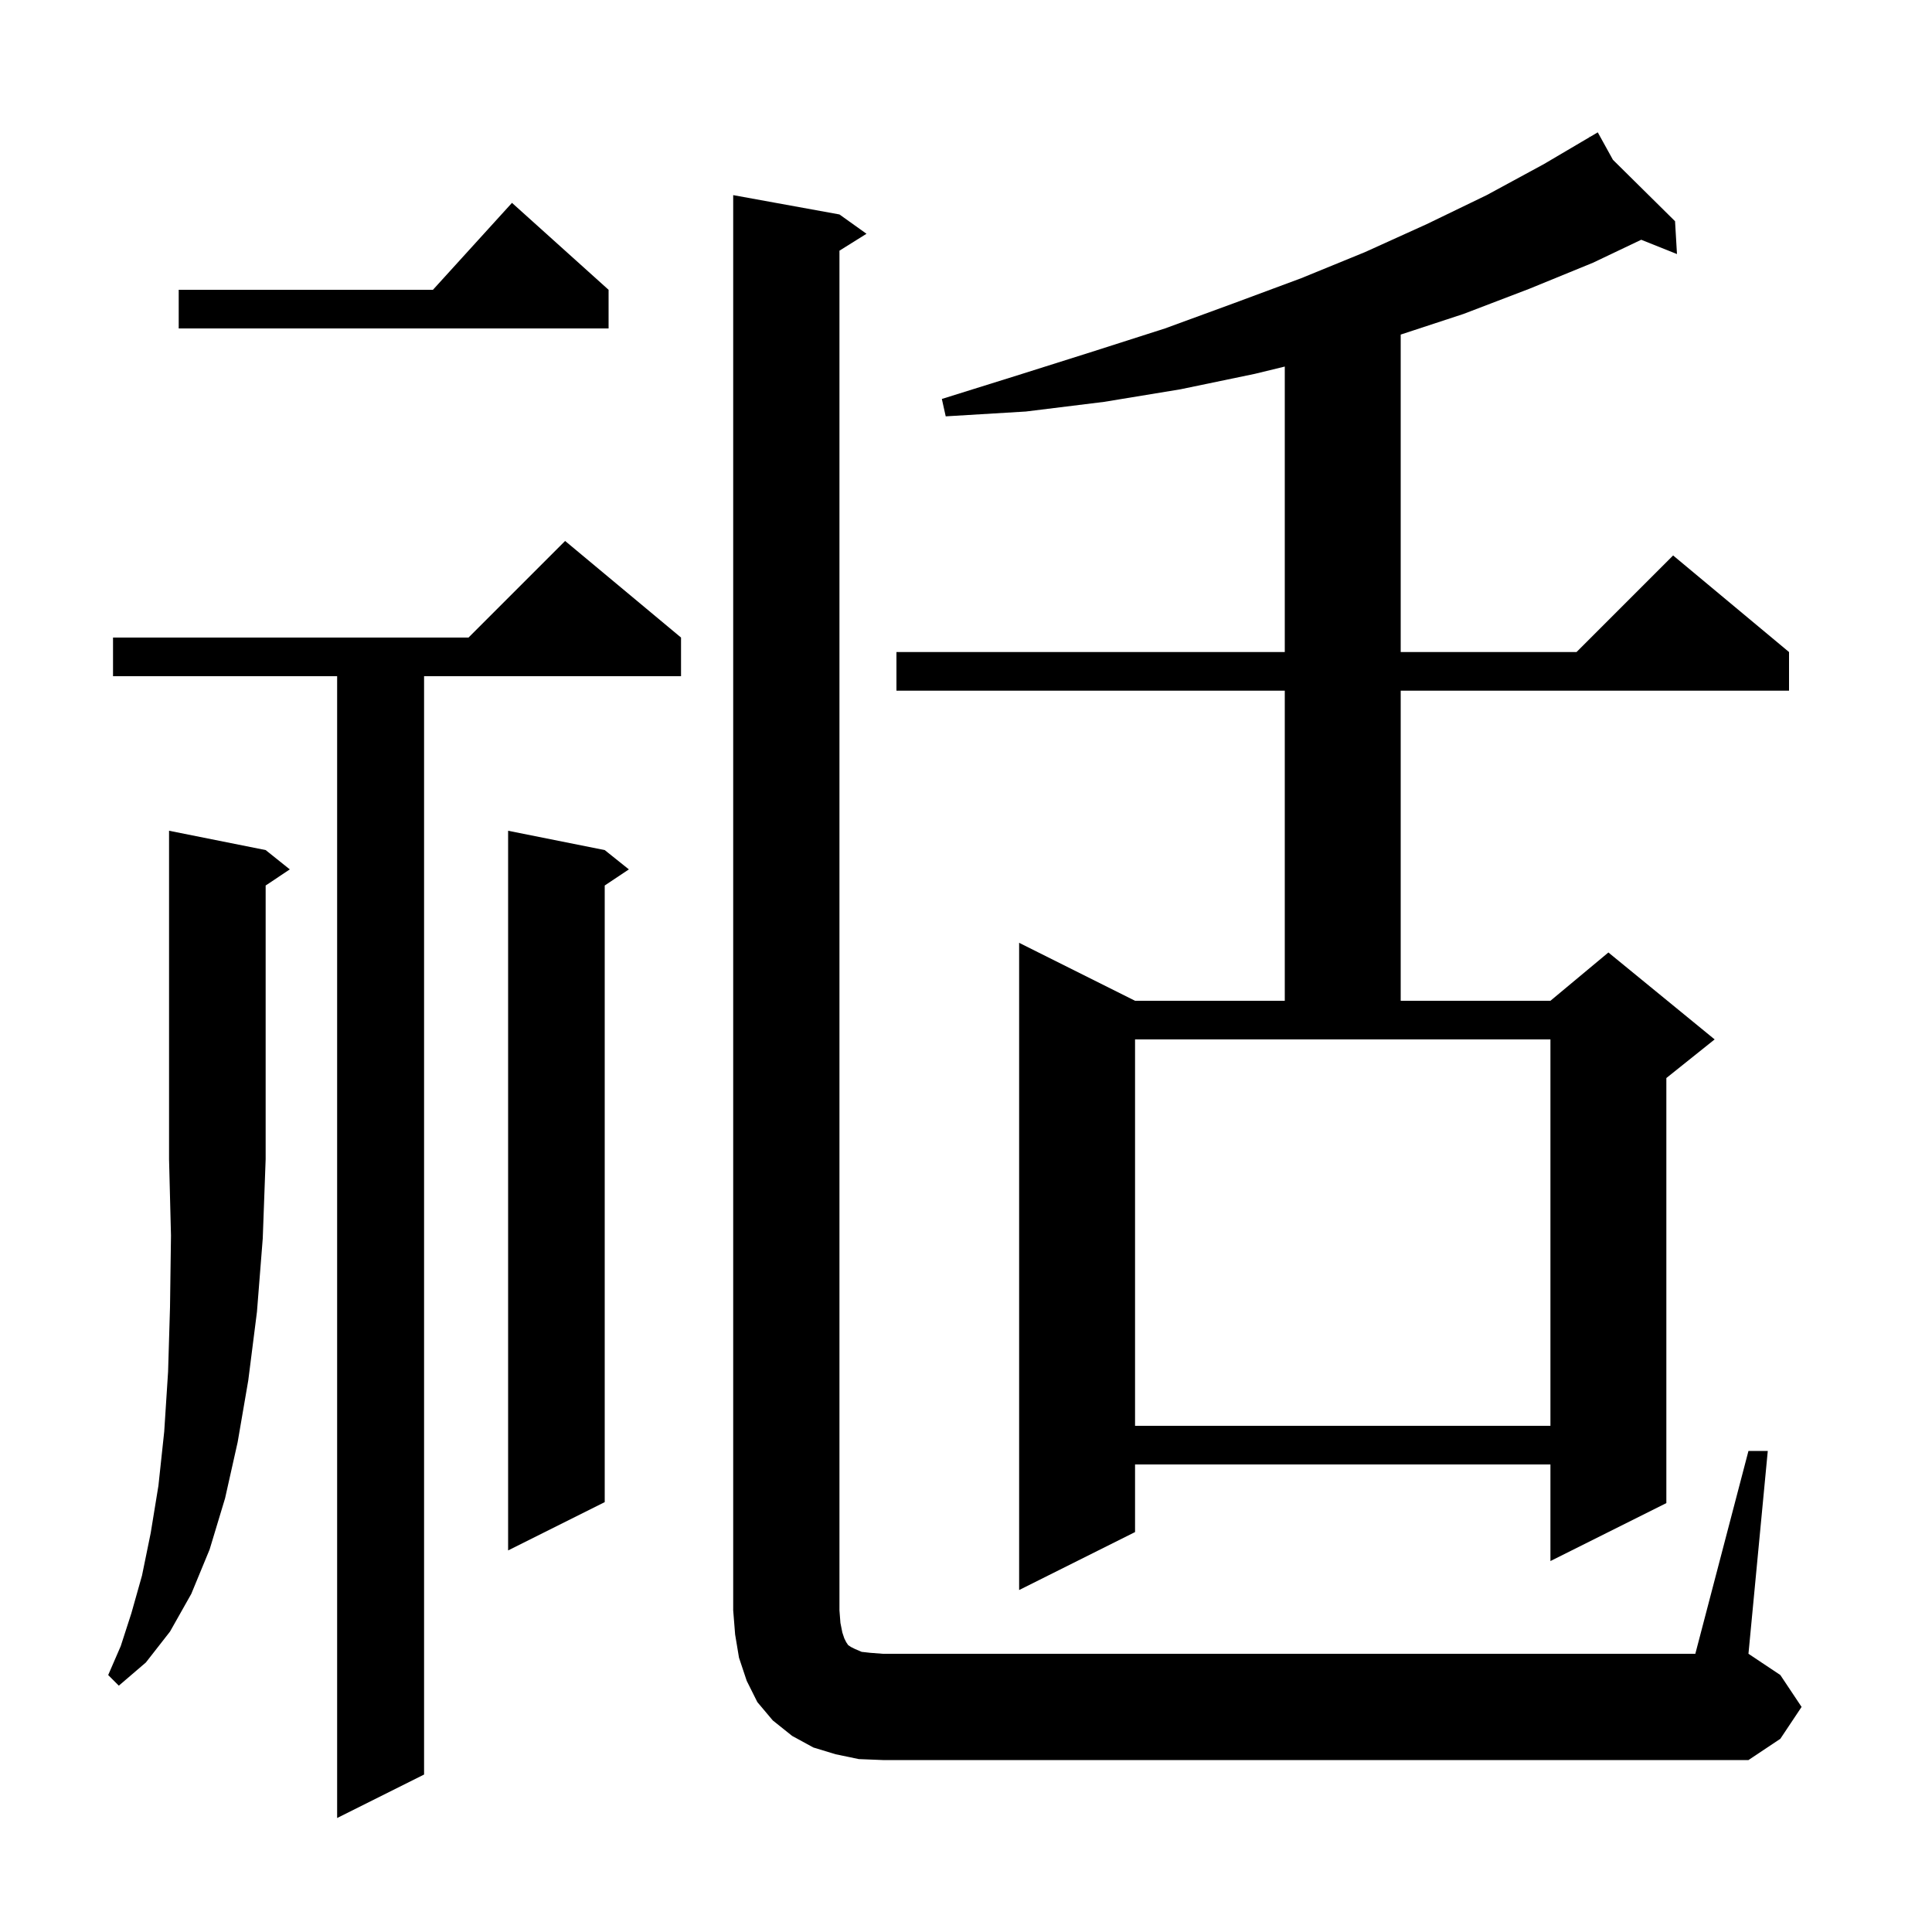 <svg xmlns="http://www.w3.org/2000/svg" xmlns:xlink="http://www.w3.org/1999/xlink" version="1.1" baseProfile="full" viewBox="0 0 200 200" width="200" height="200"><g fill="currentColor"><path d="M 70.5 66.0 L 70.5 70.0 L 43.9 70.0 L 43.9 183.7 L 34.9 188.2 L 34.9 70.0 L 11.7 70.0 L 11.7 66.0 L 48.5 66.0 L 58.5 56.0 Z M 181.0 150.2 L 183.0 150.2 L 181.0 171.2 L 184.3 173.4 L 186.5 176.7 L 184.3 180.0 L 181.0 182.2 L 91.4 182.2 L 88.9 182.1 L 86.5 181.6 L 84.2 180.9 L 82.0 179.7 L 80.0 178.1 L 78.4 176.2 L 77.3 174.0 L 76.5 171.6 L 76.1 169.2 L 75.9 166.7 L 75.9 20.2 L 86.9 22.2 L 89.7 24.2 L 86.9 25.95 L 86.9 166.7 L 87.0 168.0 L 87.2 169.0 L 87.4 169.6 L 87.6 170.0 L 87.8 170.3 L 88.1 170.5 L 88.5 170.7 L 89.2 171.0 L 90.1 171.1 L 91.4 171.2 L 175.5 171.2 Z M 27.5 88.0 L 30.0 90.0 L 27.5 91.667 L 27.5 120.0 L 27.2 128.2 L 26.6 135.8 L 25.7 142.9 L 24.6 149.3 L 23.3 155.1 L 21.7 160.4 L 19.8 165.0 L 17.6 168.9 L 15.1 172.1 L 12.3 174.5 L 11.2 173.4 L 12.5 170.4 L 13.6 167.0 L 14.7 163.1 L 15.6 158.7 L 16.4 153.8 L 17.0 148.2 L 17.4 142.0 L 17.6 135.3 L 17.7 127.9 L 17.5 120.0 L 17.5 86.0 Z M 166.97 16.542 L 173.4 22.9 L 173.6 26.3 L 169.899 24.82 L 164.9 27.2 L 158.3 29.9 L 151.5 32.5 L 145.0 34.636 L 145.0 67.5 L 163.2 67.5 L 173.2 57.5 L 185.2 67.5 L 185.2 71.5 L 145.0 71.5 L 145.0 103.6 L 160.5 103.6 L 166.5 98.6 L 177.5 107.6 L 172.5 111.6 L 172.5 155.6 L 160.5 161.6 L 160.5 151.6 L 117.5 151.6 L 117.5 158.6 L 105.5 164.6 L 105.5 97.6 L 117.5 103.6 L 133.0 103.6 L 133.0 71.5 L 92.8 71.5 L 92.8 67.5 L 133.0 67.5 L 133.0 37.946 L 129.9 38.7 L 122.2 40.3 L 114.3 41.6 L 106.2 42.6 L 97.9 43.1 L 97.5 41.3 L 105.5 38.8 L 113.1 36.4 L 120.6 34.0 L 127.7 31.4 L 134.7 28.8 L 141.3 26.1 L 147.7 23.2 L 153.9 20.2 L 159.8 17.0 L 164.562 14.194 L 164.5 14.1 L 164.583 14.182 L 165.4 13.7 Z M 62.6 88.0 L 65.1 90.0 L 62.6 91.667 L 62.6 155.5 L 52.6 160.5 L 52.6 86.0 Z M 117.5 147.6 L 160.5 147.6 L 160.5 107.6 L 117.5 107.6 Z M 63.0 30.0 L 63.0 34.0 L 18.5 34.0 L 18.5 30.0 L 44.818 30.0 L 53.0 21.0 Z "/></g></svg>